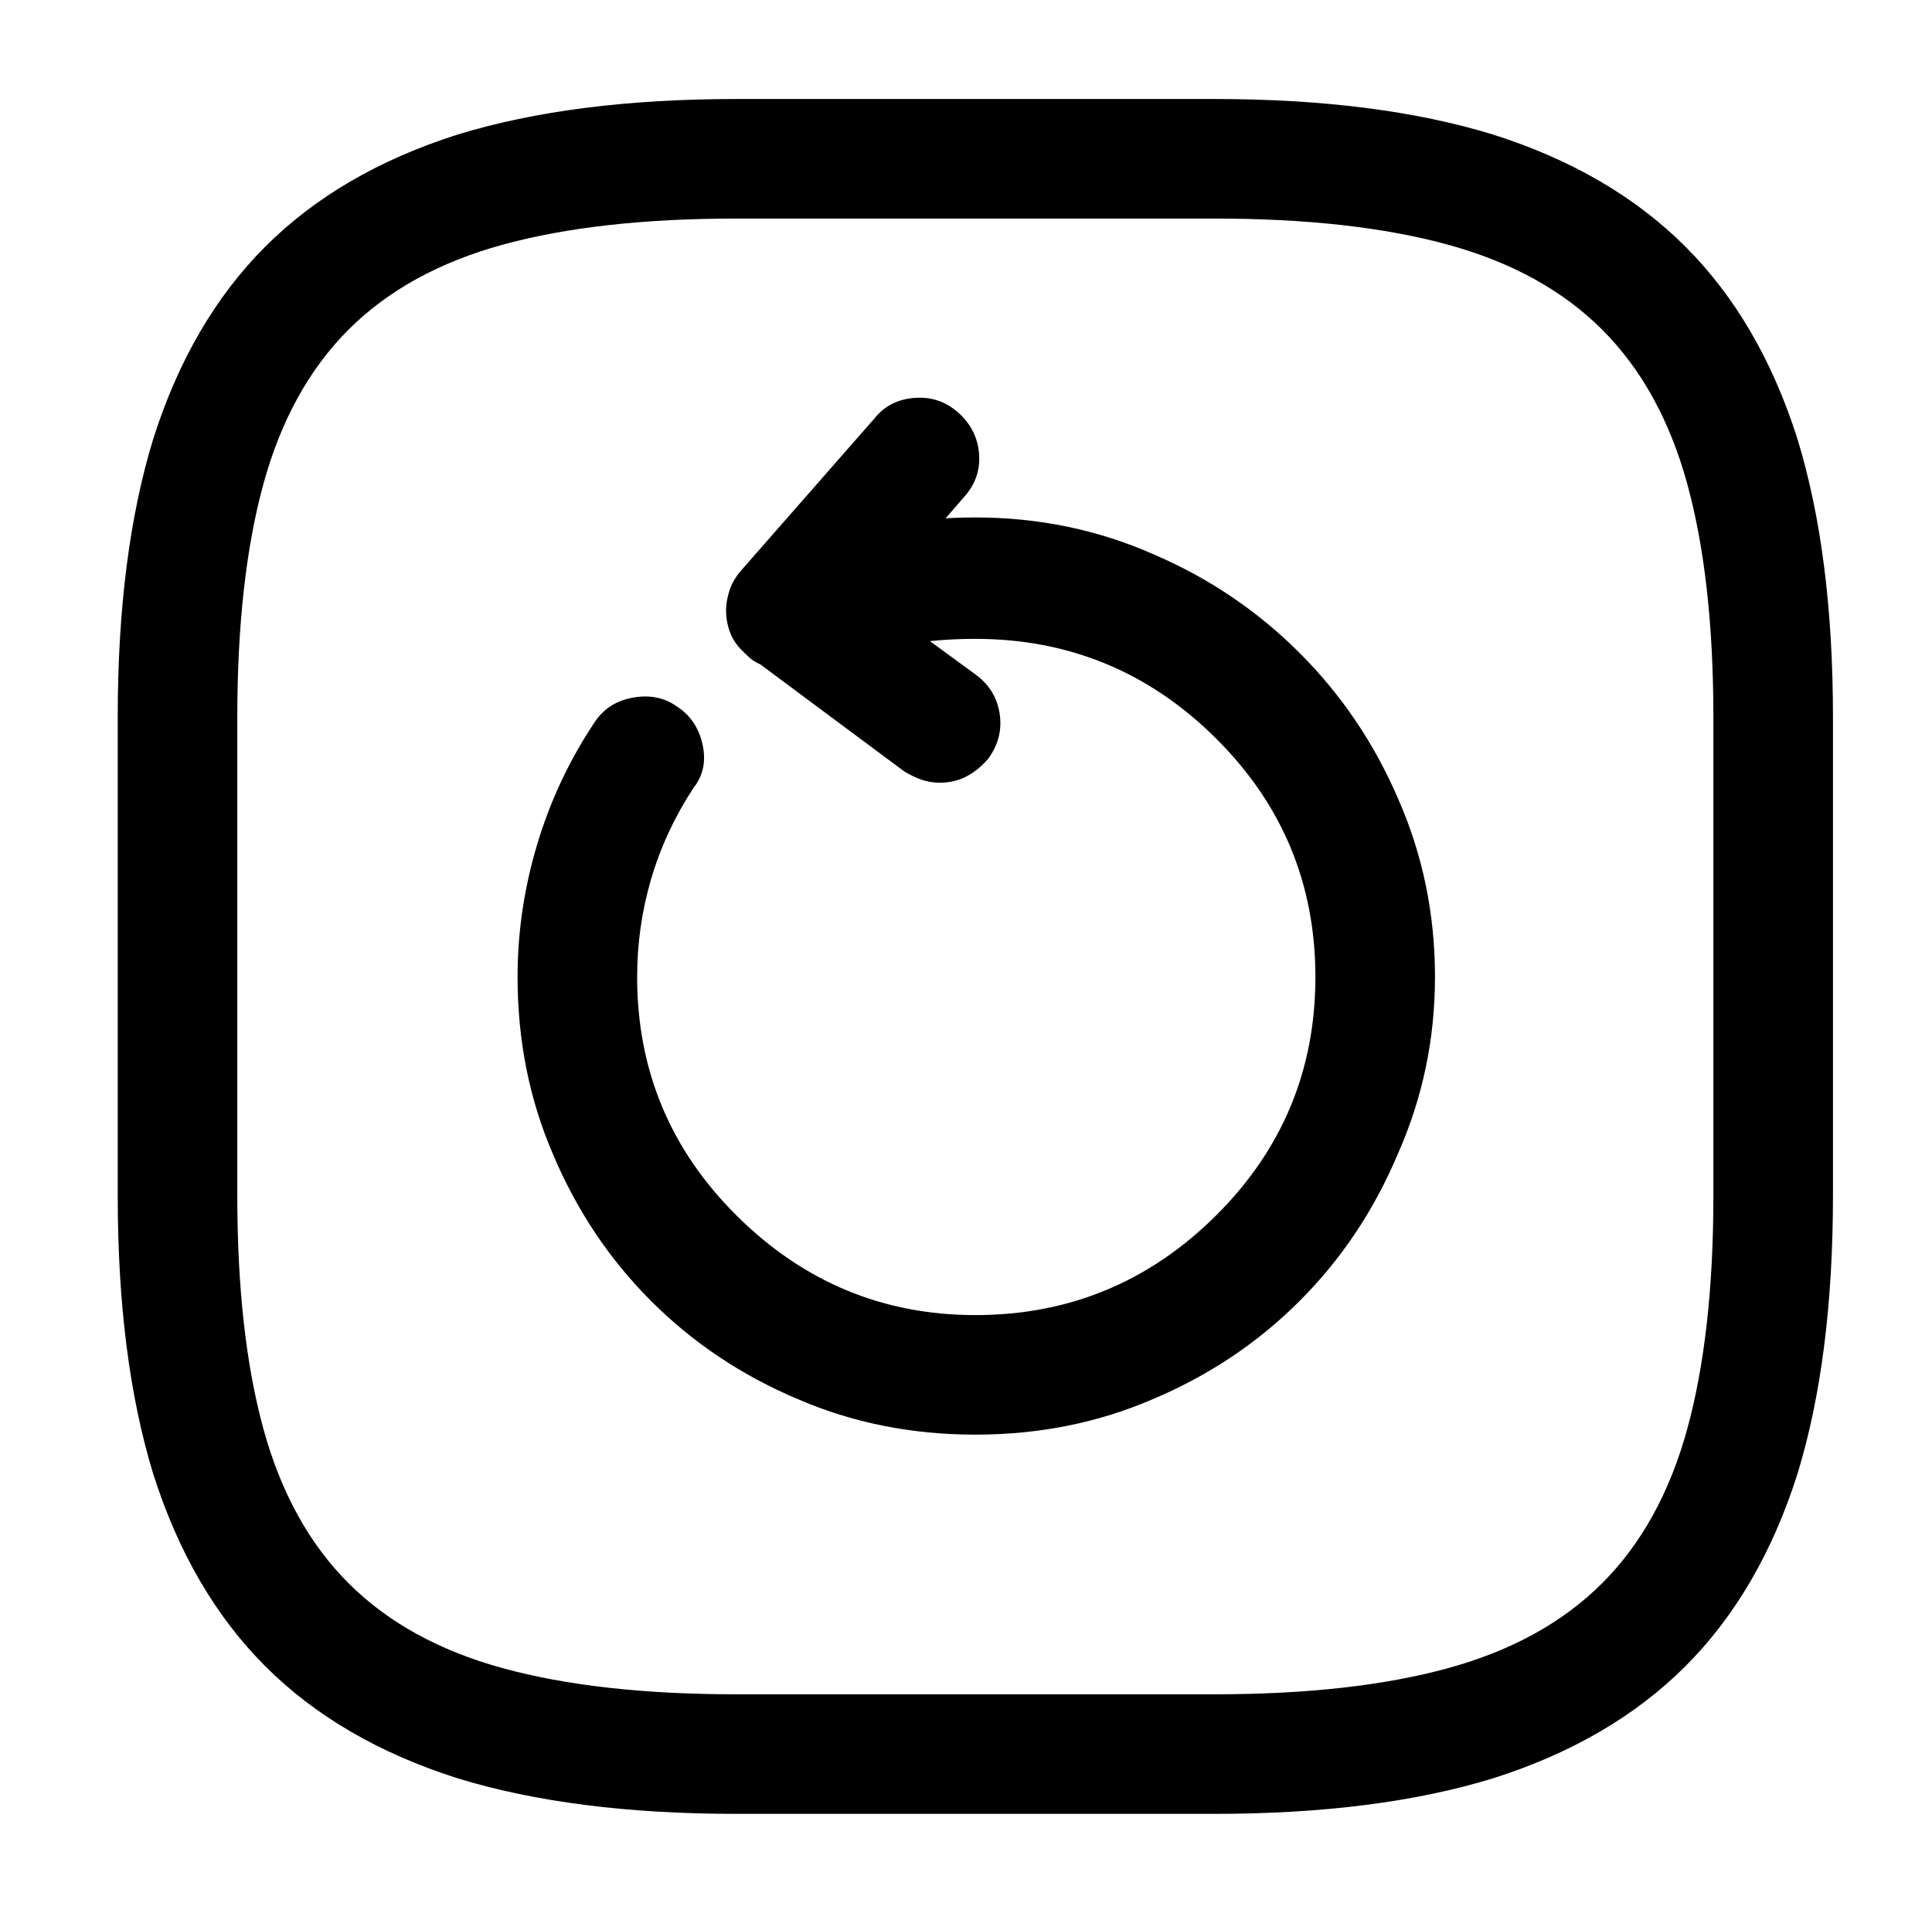 <?xml version="1.0" standalone="no"?>
<!DOCTYPE svg PUBLIC "-//W3C//DTD SVG 1.1//EN" "http://www.w3.org/Graphics/SVG/1.1/DTD/svg11.dtd" >
<svg xmlns="http://www.w3.org/2000/svg" xmlns:xlink="http://www.w3.org/1999/xlink" version="1.1" viewBox="-10 0 1034 1024">
   <path fill="currentColor"
d="M512 768q-51 0 -95 -19q-45 -19 -78.5 -52.5t-52.5 -78.5q-19 -44 -19 -95q0 -36 10.5 -71t30.5 -65q7 -11 20.5 -13.5t23.5 4.5q11 7 14 20.5t-5 23.5q-15 23 -22.5 48.5t-7.5 52.5q0 75 53.5 128t127.5 53q75 0 128.5 -53t53.5 -128t-53.5 -128t-128.5 -53q-16 0 -31 2
t-30 7q-13 4 -24.5 -2.5t-16.5 -19.5q-3 -12 3 -24t19 -16q19 -6 39.5 -9t40.5 -3q51 0 96 20q44 19 77.5 52.5t52.5 77.5q20 45 20 96q0 50 -20 95q-19 45 -52.5 78.5t-78.5 52.5q-44 19 -95 19v0zM410 358q-5 0 -10.5 -1.5t-9.5 -5.5q-10 -9 -11 -22.5t8 -23.5l71 -81
q8 -10 21.5 -11t23.5 8t11 22t-8 23l-71 82q-5 5 -11.5 7.5t-13.5 2.5v0zM493 419q-5 0 -9.5 -1.5t-9.5 -4.5l-82 -61q-11 -7 -13 -20t6 -24t21 -13t24 6l82 60q11 8 13 21t-6 24q-5 6 -11.5 9.5t-14.5 3.5v0zM640 971h-256q-87 0 -149 -19q-63 -20 -103 -60t-60 -103
q-19 -62 -19 -149v-256q0 -87 19 -149q20 -63 60 -103t103 -60q62 -19 149 -19h256q87 0 149 19q63 20 103 60t60 103q19 62 19 149v256q0 87 -19 149q-20 63 -60 103t-103 60q-62 19 -149 19v0zM384 117q-74 0 -125 14t-82.5 45.5t-45.5 82.5t-14 125v256q0 74 14 125
t45.5 82.5t82.5 45.5t125 14h256q74 0 125 -14t82.5 -45.5t45.5 -82.5t14 -125v-256q0 -74 -14 -125t-45.5 -82.5t-82.5 -45.5t-125 -14h-256v0z" />
</svg>
